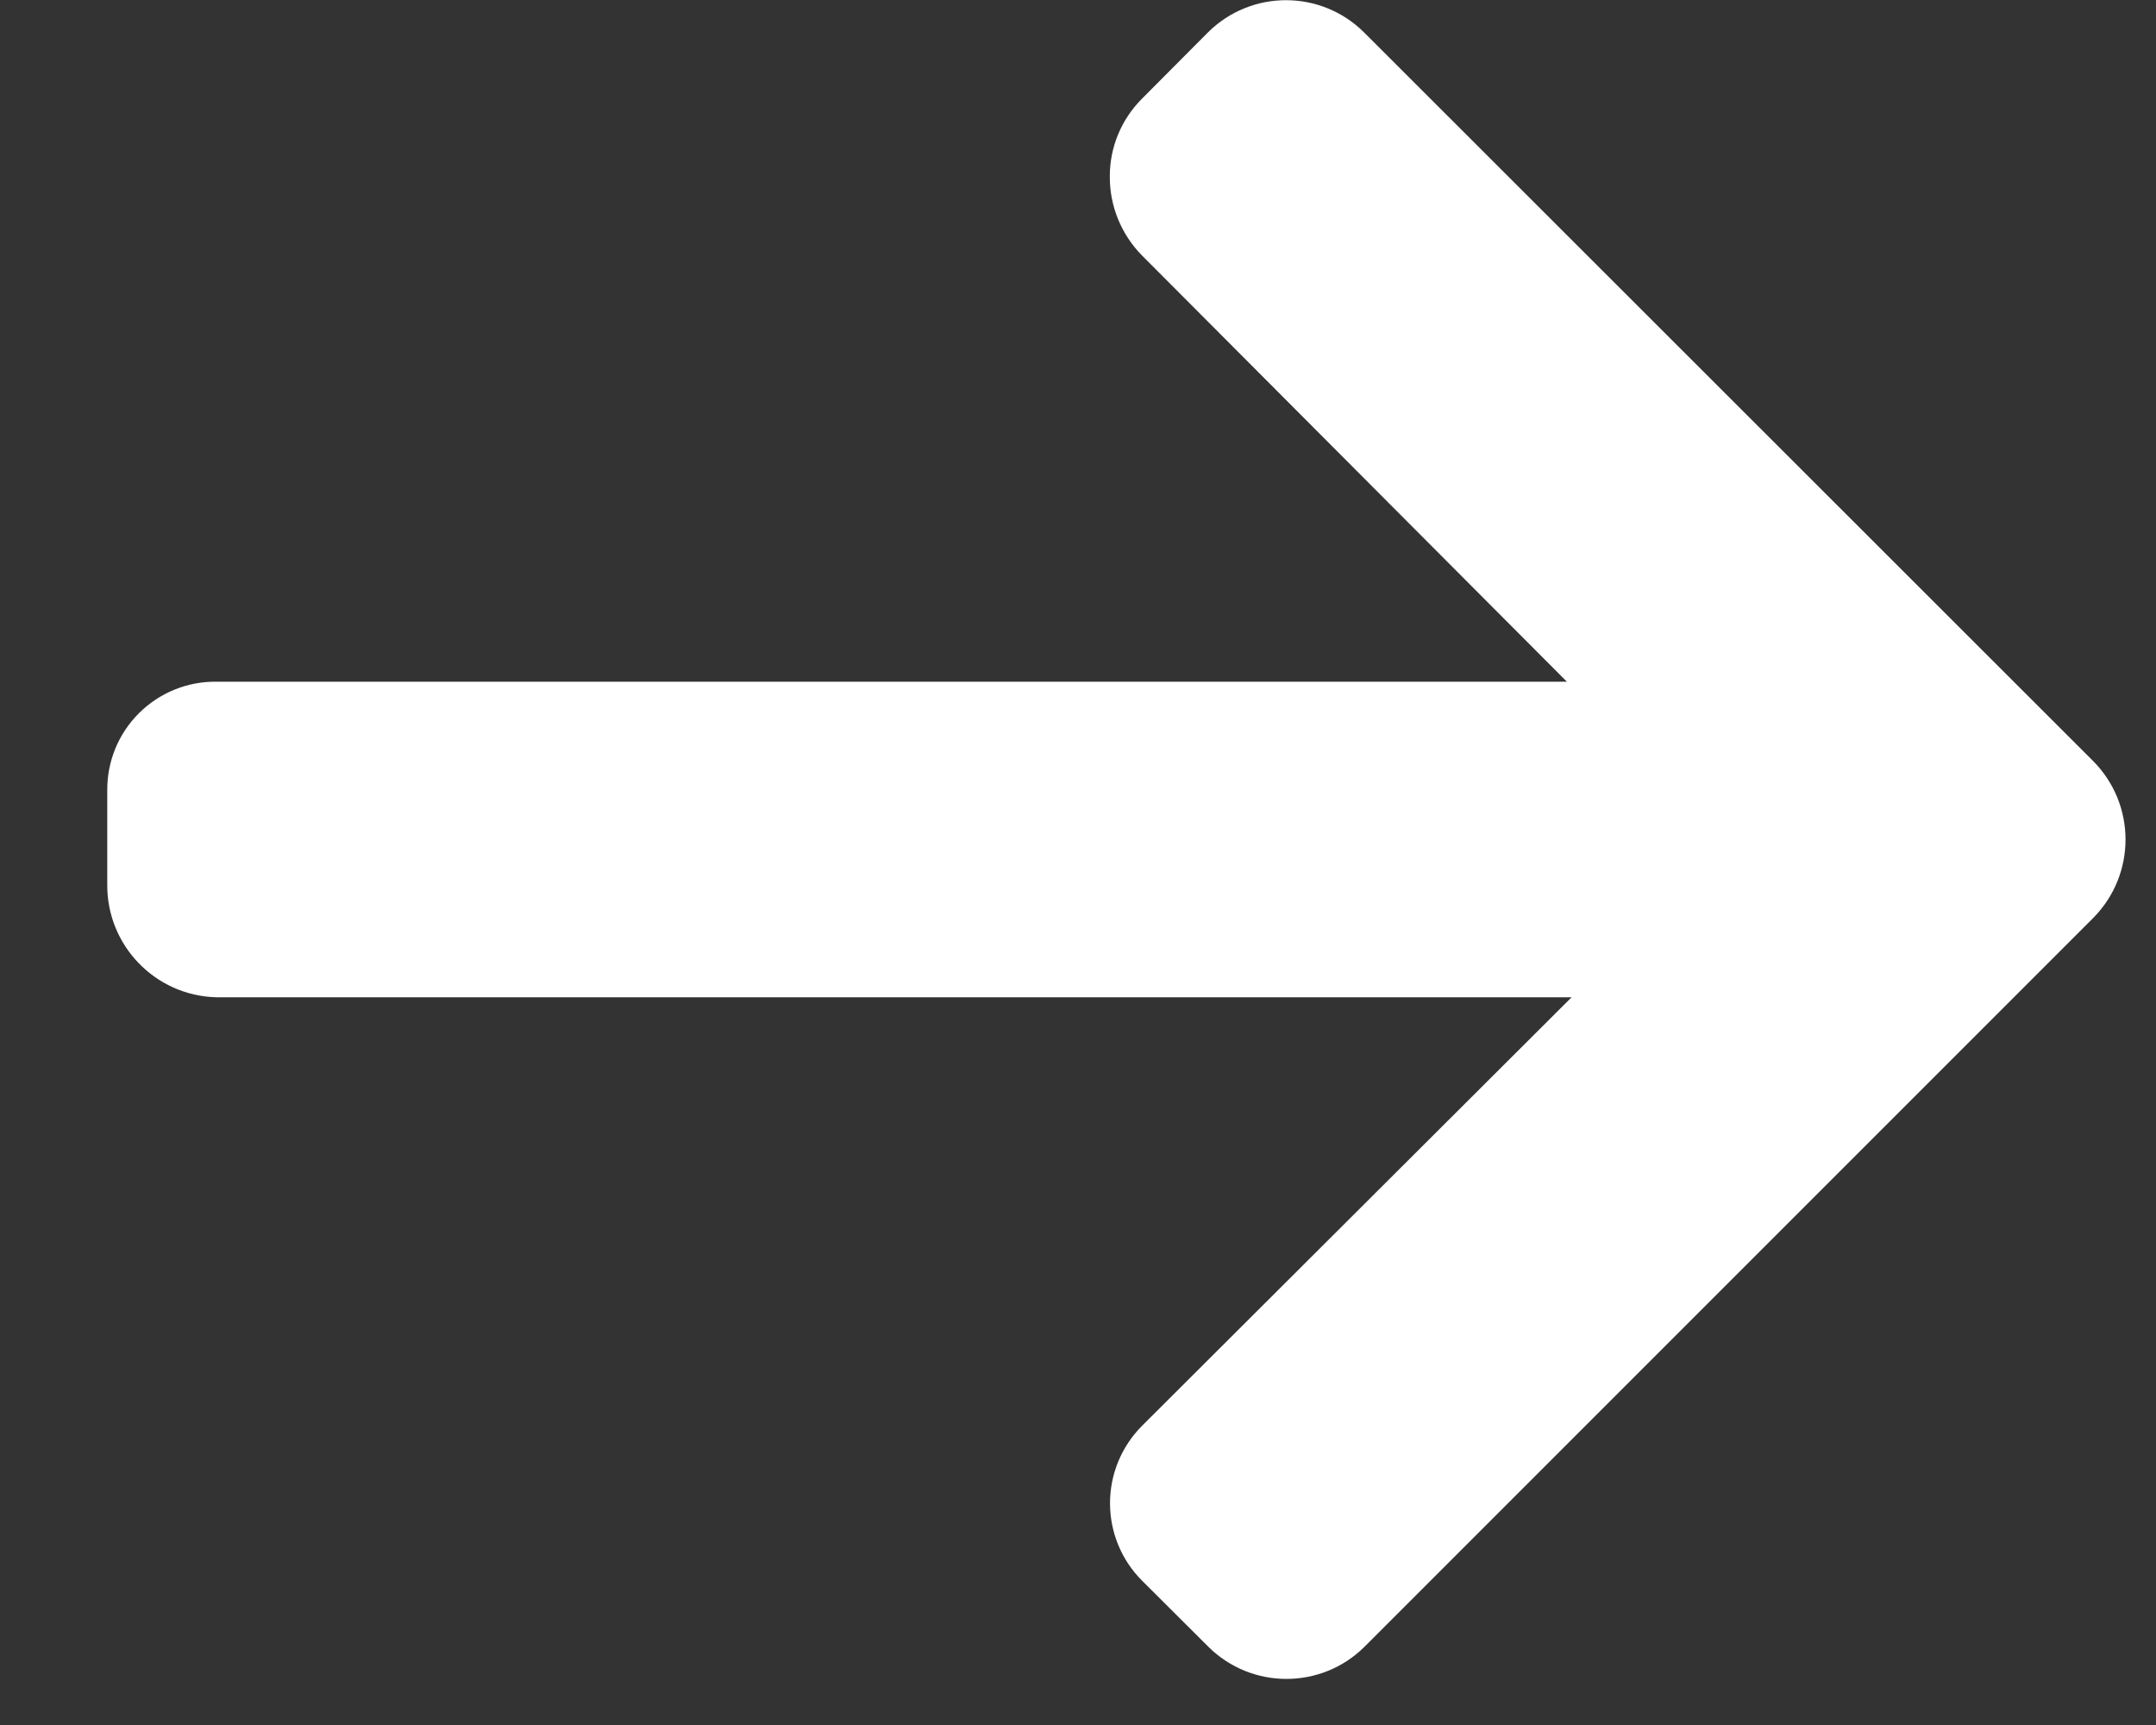 <?xml version="1.0" encoding="UTF-8"?>
<svg xmlns="http://www.w3.org/2000/svg" xmlns:xlink="http://www.w3.org/1999/xlink" width="20px" height="16px" viewBox="0 0 20 16">
  <rect x="0" y="0" width="20" height="16" fill="#333333" stroke="none"/>
  <g id="Page-1" stroke="none" stroke-width="1" fill="none" fill-rule="evenodd">
    <g id="next" transform="translate(10.356, 7.786) rotate(-180) translate(-10.356, -7.786) translate(0.995, 0)" fill="#FFFFFF" fill-rule="nonzero">
      <g id="next_1_" transform="translate(9.361, 7.785) rotate(180) translate(-9.361, -7.785) translate(0, 0)">
        <g id="Group_171" transform="translate(-0, 0)">
          <path d="M11.659,0.299 C11.258,-0.1 10.611,-0.1 10.21,0.299 L9.6,0.912 C9.407,1.104 9.299,1.364 9.3,1.636 C9.299,1.911 9.407,2.174 9.6,2.369 L13.54,6.321 L1.011,6.321 C0.743,6.318 0.485,6.423 0.294,6.613 C0.104,6.802 -0.002,7.06 -3.55271368e-15,7.328 L-3.55271368e-15,8.199 C-0.006,8.766 0.444,9.233 1.011,9.248 L13.584,9.248 L9.6,13.222 C9.409,13.413 9.302,13.671 9.302,13.941 C9.302,14.211 9.409,14.47 9.6,14.66 L10.214,15.272 C10.615,15.67 11.262,15.67 11.663,15.272 L18.423,8.512 C18.822,8.109 18.822,7.461 18.423,7.058 L11.659,0.299 Z" id="Path_4012"></path>
        </g>
      </g>
    </g>
  </g>
</svg>
